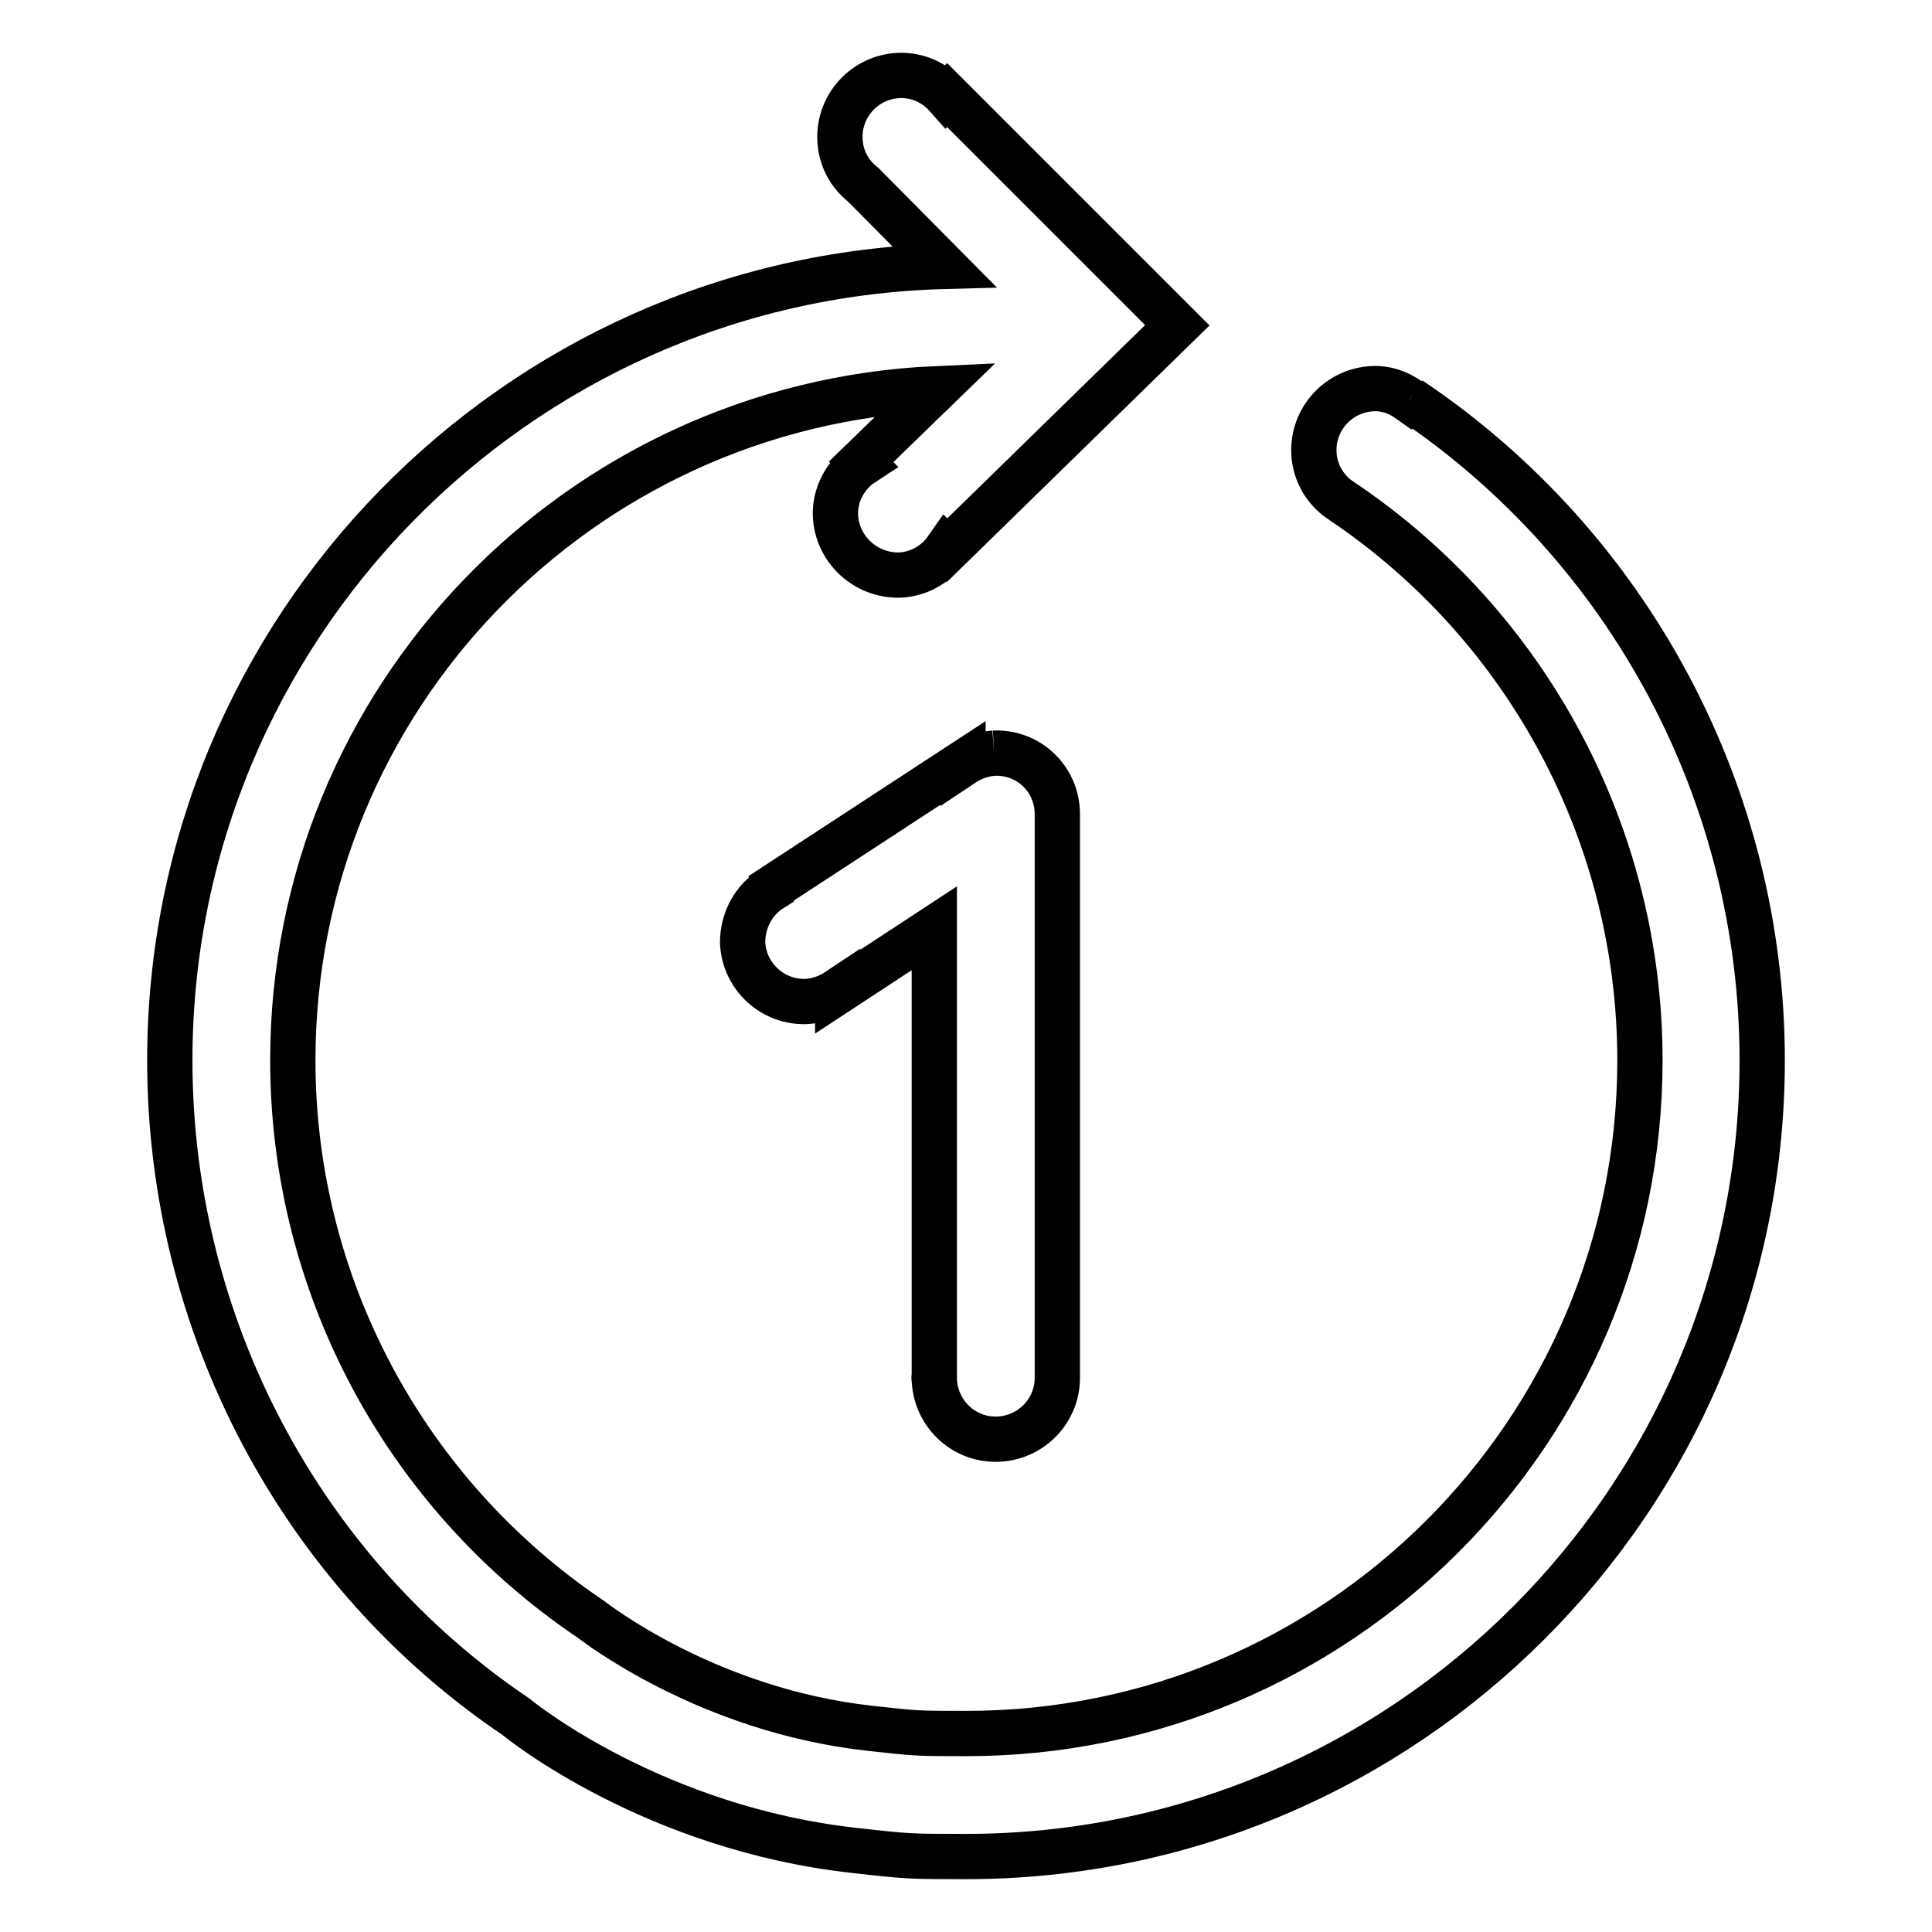 <?xml version="1.0" encoding="utf-8"?>
<!-- Svg Vector Icons : http://www.onlinewebfonts.com/icon -->
<!DOCTYPE svg PUBLIC "-//W3C//DTD SVG 1.1//EN" "http://www.w3.org/Graphics/SVG/1.1/DTD/svg11.dtd">
<svg version="1.1" xmlns="http://www.w3.org/2000/svg" xmlns:xlink="http://www.w3.org/1999/xlink" x="0px" y="0px" viewBox="0 0 256 256" enable-background="new 0 0 256 256" xml:space="preserve">
<g> <path stroke-width="6" fill-opacity="0" stroke="#000000"  d="M186.8,52.9l-0.1,0.1c-1.4-1-3.1-1.6-4.8-1.5c-4.5,0.2-8,4-7.8,8.5c0.1,2.6,1.5,5,3.7,6.4l0,0 c24.7,16.6,39.5,44.4,39.5,74.1c0,49.2-40,89.2-89.2,89.2c-6.6,0-6.6,0-12.9-0.7c-21.5-2.4-36.3-14-37-14.5 c-24.6-16.6-39.4-44.3-39.4-74c0-47.9,37.9-86.9,85.3-89l-10,9.7l0.2,0.2c-2.3,1.5-3.7,4.2-3.6,6.9c0.2,4.5,4,8,8.5,7.9 c2.5-0.1,4.8-1.4,6.2-3.4l0.1,0.1L156,43.1l-30.5-30.5l-0.1,0.1c-1.6-1.8-3.9-2.8-6.3-2.7c-4.5,0.2-8,4-7.8,8.5 c0.1,2.4,1.2,4.5,3.1,6l10.7,10.8C68.3,36.8,22.5,83.4,22.5,140.5c0,35.1,17.4,67.8,45.9,87c0.7,0.6,18.4,14.8,44.9,17.7 c7,0.8,7.4,0.8,14.7,0.8c58.1,0,105.5-47.3,105.5-105.5C233.5,105.4,216,72.5,186.8,52.9 M131.7,99.8c-1.5,0.1-2.9,0.6-4.1,1.4 l0-0.1l-25.4,16.6l0,0.1c-2.4,1.5-3.8,4.2-3.8,7.1c0.2,4.5,4,8,8.5,7.8c1.5-0.1,2.9-0.6,4.1-1.4l0,0.1l12.8-8.4v59.4h0 c0,0.1-0.1,0.2,0,0.3c0.1,4.5,3.8,8.1,8.3,8c4.5-0.1,8.1-3.8,8-8.3h0v0c0-0.1,0-0.2,0-0.3c0-0.1,0-0.1,0-0.2v-73.9 c0-0.1,0-0.2,0-0.3C140,103.1,136.2,99.6,131.7,99.8"/></g>
</svg>
